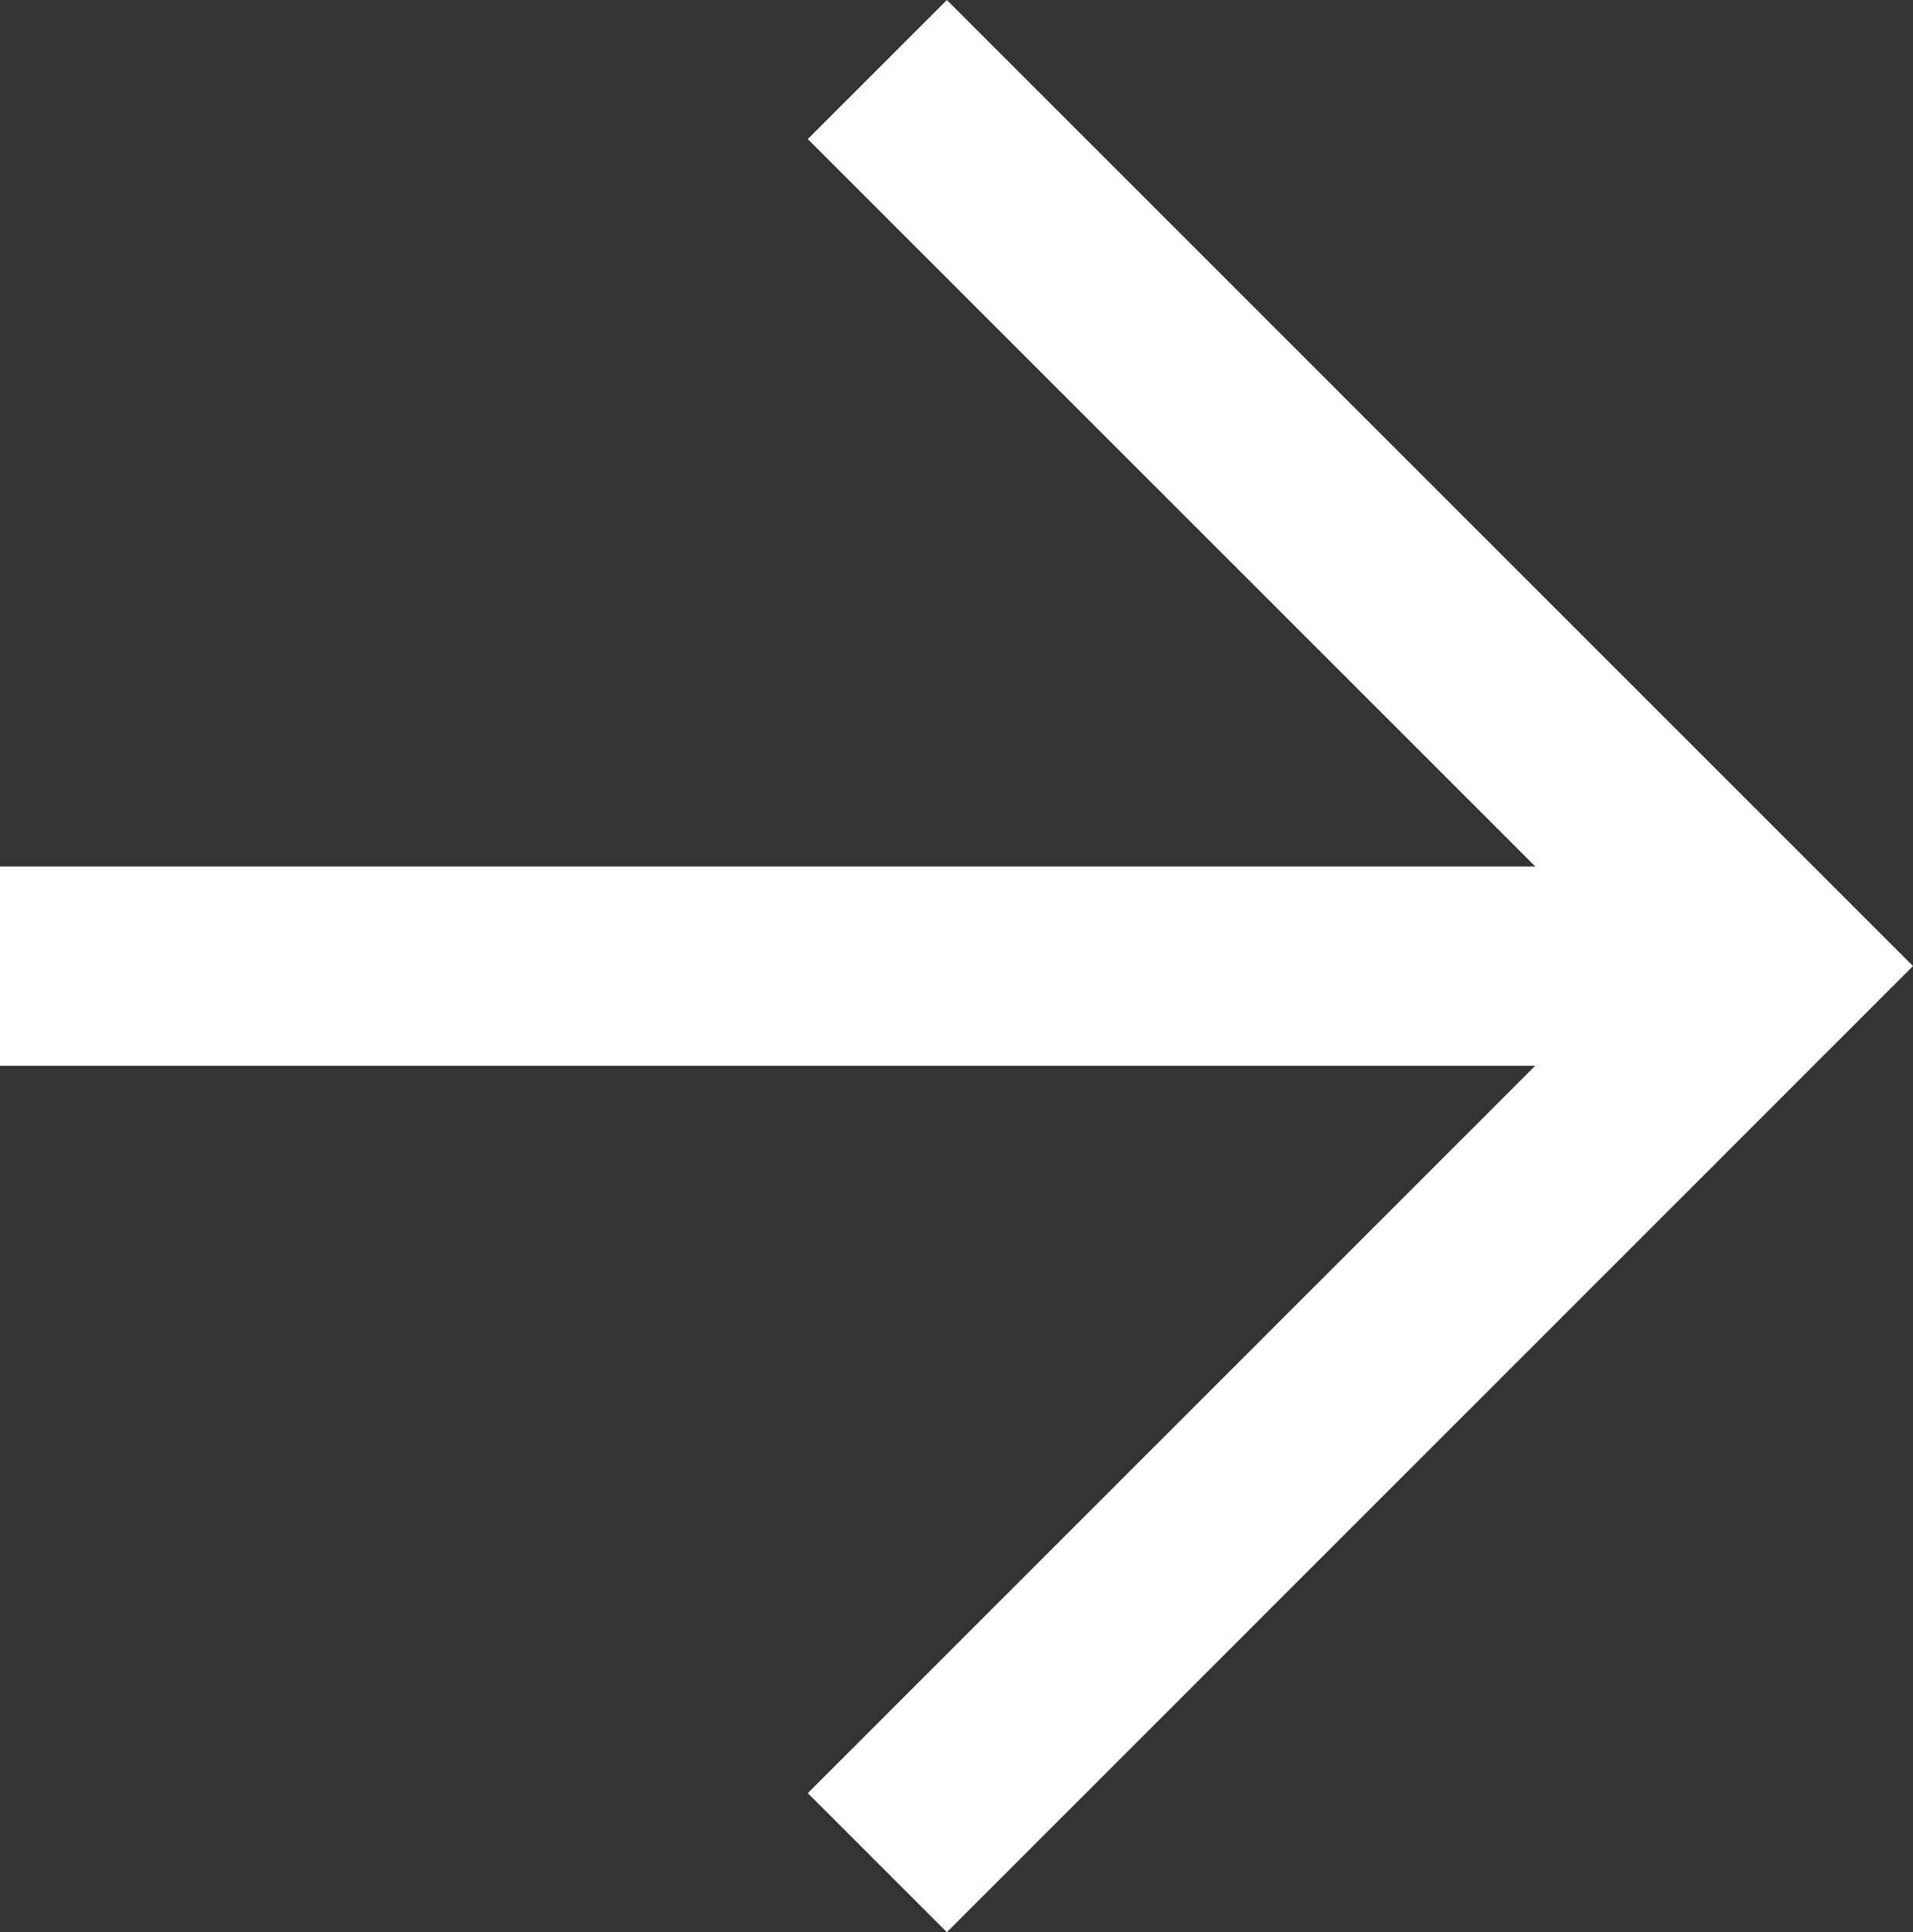 <svg xmlns="http://www.w3.org/2000/svg" width="20.369" height="20.575" viewBox="0 0 20.369 20.575">
  <rect x="0" y="0" width="20.369" height="20.575" fill="#333333" stroke="none"/>
  <g id="Grupo_956" data-name="Grupo 956" transform="translate(-73.311)">
    <path id="Caminho_2186" data-name="Caminho 2186" d="M23.851,35.265,22.37,33.784l8.807-8.807L22.37,16.171l1.481-1.481L34.138,24.977Z" transform="translate(59.542 -14.69)" fill="#fff"/>
    <path id="Caminho_2187" data-name="Caminho 2187" d="M15.36,23.04H34.249v2.122H15.36Z" transform="translate(57.951 -13.813)" fill="#fff"/>
  </g>
</svg>
